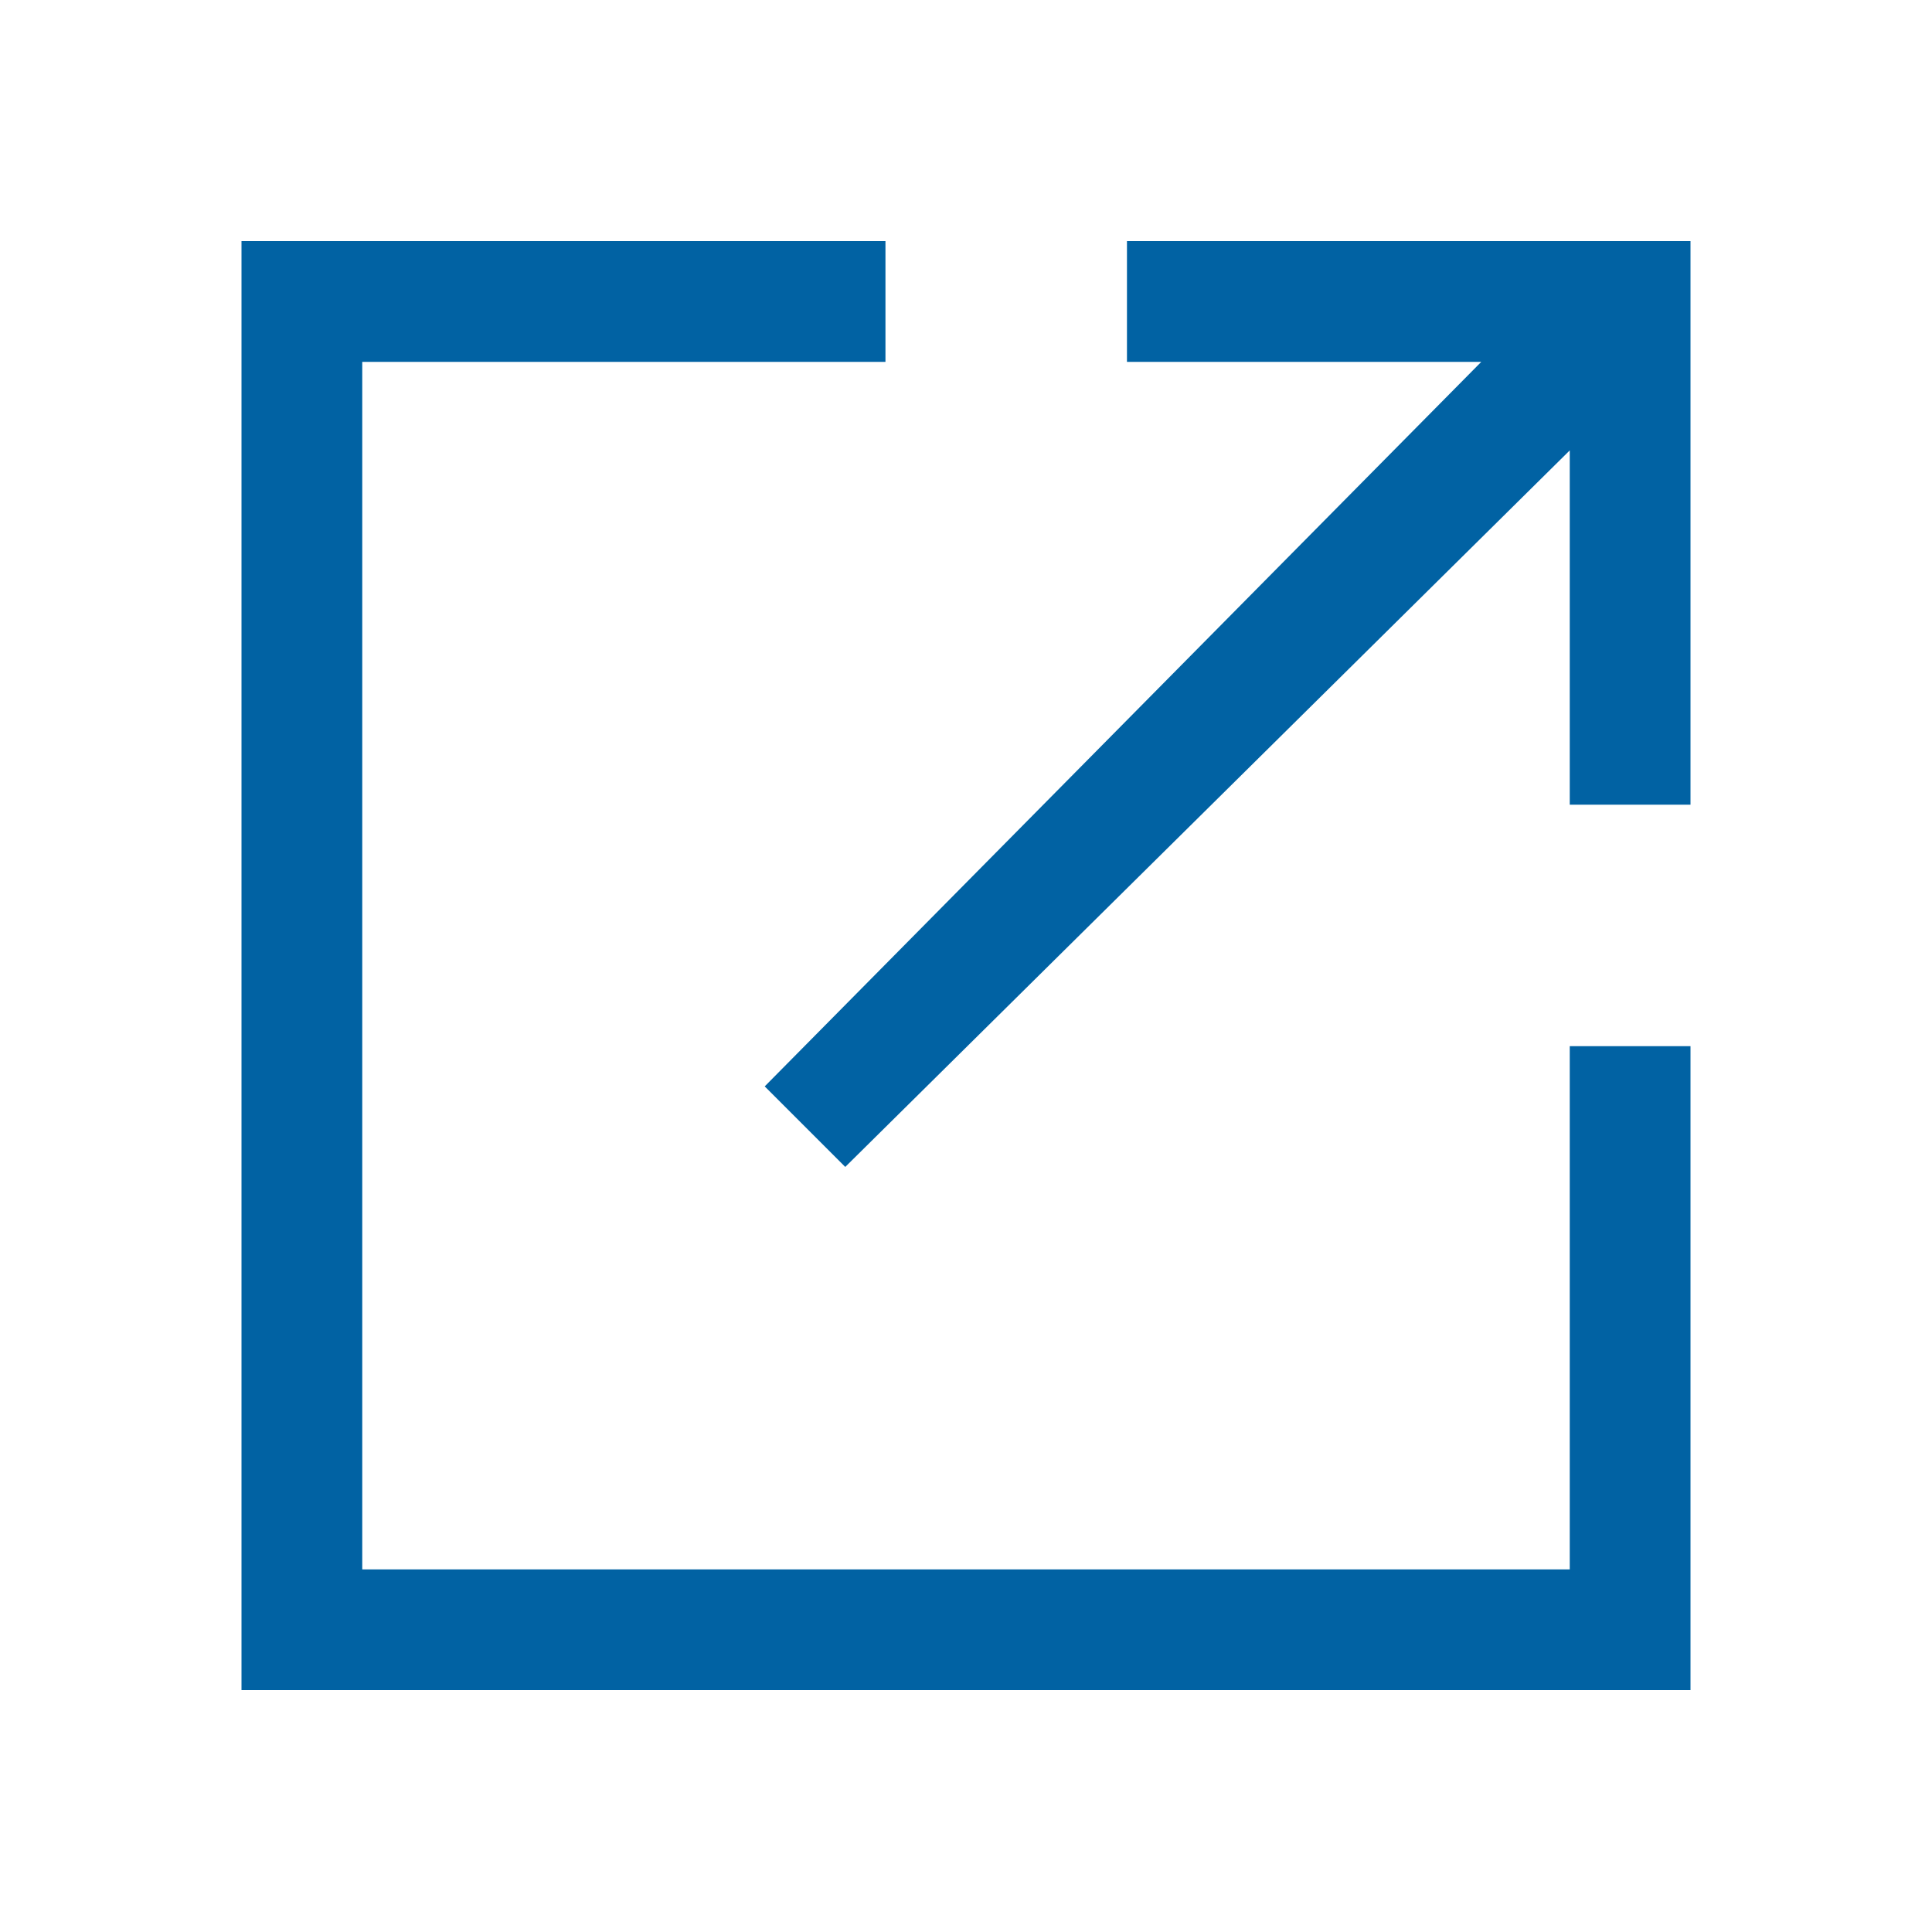 <svg width="16" height="16" fill="none" xmlns="http://www.w3.org/2000/svg"><g clip-path="url(#clip0_11210_90373)"><path fill-rule="evenodd" clip-rule="evenodd" d="M3 12.997h10V8.664h1v5.333H2v-12h5.333v1H3v10zm6.333-10v-1H14v4.667h-1V3.73L7 9.664l-.667-.667 5.934-6H9.333z" fill="#0162A3"/></g><defs><clipPath id="clip0_11210_90373"><path fill="#fff" transform="translate(0 -.003)" d="M0 0h16v16H0z"/></clipPath></defs></svg>